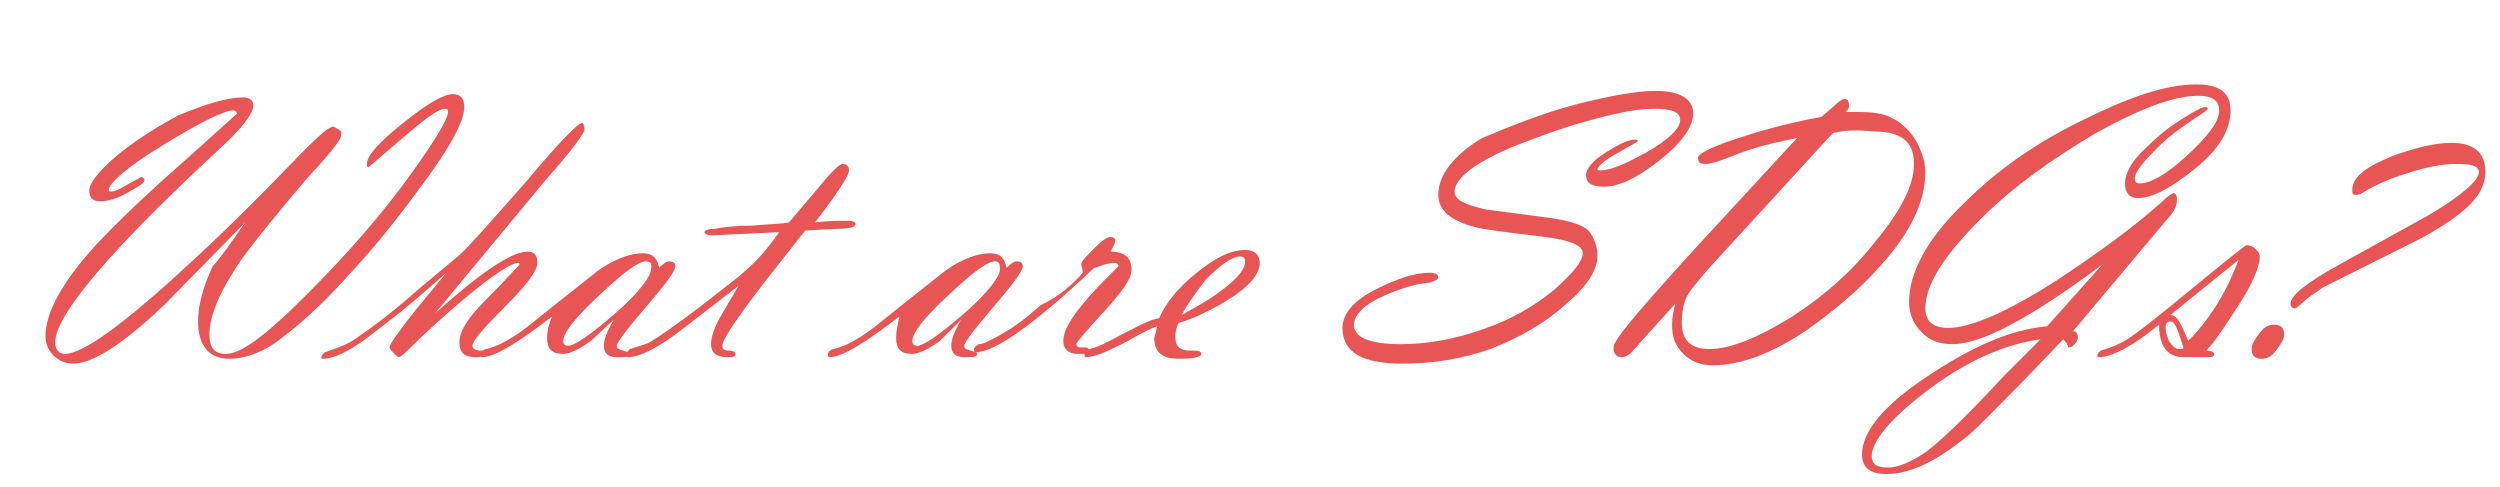 <?xml version="1.0" encoding="utf-8"?>
<!-- Generator: Adobe Illustrator 26.0.2, SVG Export Plug-In . SVG Version: 6.00 Build 0)  -->
<svg version="1.1" id="レイヤー_1" xmlns="http://www.w3.org/2000/svg" xmlns:xlink="http://www.w3.org/1999/xlink" x="0px"
	 y="0px" viewBox="0 0 154 30" style="enable-background:new 0 0 154 30;" xml:space="preserve">
<style type="text/css">
	.st0{enable-background:new    ;}
	.st1{fill:#E75555;}
</style>
<g class="st0">
	<path class="st1" d="M15.1,13.7l-4.9,5c-2.6,2.5-4.5,3.7-5.7,3.7c-0.5,0-0.9-0.2-1.2-0.5s-0.5-0.7-0.5-1.2c0-1.4,1-3.3,3.1-5.6
		c1.4-1.5,3.3-3.3,5.7-5.4C13.6,7.9,14.6,7,14.6,7c0-0.1-0.1-0.2-0.2-0.2c-0.6,0-2,0.7-4.3,2.1c-2.3,1.4-3.4,2.4-3.4,2.8
		c0,0.1,0.1,0.1,0.2,0.1c0.1,0,0.4-0.1,0.9-0.4l0.9-0.5c0.1,0,0.2,0.1,0.2,0.2c0,0.2-0.4,0.4-1.1,0.8s-1.3,0.5-1.6,0.5
		c-0.5,0-0.7-0.2-0.7-0.7c0-0.4,0.6-1.2,1.8-2.2c1-0.8,2.2-1.6,3.7-2.4C12.7,6.4,14,6,15,6c0.4,0,0.6,0.2,0.6,0.5
		c0,0.5-0.7,1.4-2,2.6c-6.8,6.3-10.2,10.3-10.2,12c0,0.4,0.2,0.7,0.6,0.7c1.1,0,3.6-1.8,7.6-5.5c2.3-2.1,4.6-4.4,7.1-7
		C19,9,19.5,8.5,20.1,8c0.2-0.1,0.3-0.2,0.4-0.2c0.1,0,0.2,0.1,0.4,0.2S21,8.3,21,8.4c0,0.2-0.7,1.1-2.1,2.6c-1.7,2-3,3.6-3.9,4.8
		c-1.4,2-2.1,3.6-2.1,4.8c0,0.8,0.3,1.2,1,1.2c0.6,0,1.3-0.4,2.2-1.1c0.9-0.7,2.3-2,4.2-4c1.9-2,3.6-4,5.1-6.1s2.2-3.3,2.2-3.7
		c0-0.2-0.1-0.2-0.2-0.2c-0.4,0-1.2,0.6-2.6,1.8l-2.1,1.8c-0.1,0-0.1-0.1-0.1-0.2c0-0.5,0.7-1.3,2.2-2.5s2.5-1.8,3.1-1.8
		c0.5,0,0.7,0.3,0.7,0.8c0,0.9-1,2.7-2.9,5.2c-1.4,1.9-2.7,3.5-4,4.9c-1.6,1.8-3,3.1-4.2,4c-1.2,1-2.4,1.4-3.4,1.4
		c-1.2,0-1.9-0.8-1.9-2.3c0-1,0.3-2.1,0.9-3.4C13.5,16,14.2,15,15.1,13.7z"/>
	<path class="st1" d="M26.8,19.3c2.8-2.5,4.7-3.8,5.7-3.8c0.4,0,0.6,0.2,0.6,0.7c0,0.5-0.7,1.4-2,2.7s-2,2.1-2,2.4
		c0,0.2,0.2,0.3,0.6,0.3c0.1,0,0.2,0.1,0.2,0.2c0,0.1-0.2,0.2-0.6,0.2c-0.7,0-1-0.3-1-0.9c0-0.7,0.5-1.5,1.6-2.6
		c1.3-1.3,2-2.1,2.1-2.2c0-0.1,0-0.1-0.1-0.1c-0.4,0-1.5,0.7-3.3,2.2c-1.3,1.1-2.4,2.1-3.2,2.9c-0.3,0.3-0.6,0.6-0.8,0.7
		c-0.1,0-0.2-0.1-0.3-0.2S24,21.5,24,21.4c0-0.2,0.5-0.9,1.6-2.3l1.9-2.3c-0.8,0.7-1.7,1.5-2.8,2.4l-2.2,1.7c-1.1,0.8-2,1.2-2.6,1.2
		c-0.1,0-0.1,0-0.1-0.1c0-0.1,0.1-0.2,0.2-0.3c0.6-0.2,1.2-0.4,1.7-0.7c0.9-0.6,2.3-1.6,4.1-3.2l2.4-2c0.5-0.4,1.9-2,4.2-4.6
		c2-2.4,3.2-3.6,3.4-3.6C35.9,7.5,36,7.7,36,8c0,0.2-0.8,1.3-2.4,3.1L26.8,19.3z"/>
	<path class="st1" d="M34,19.5c-2.1,1.6-3.5,2.5-4.3,2.5c-0.1,0-0.1-0.1-0.1-0.2c0-0.1,0.1-0.2,0.3-0.3c0.7-0.1,1.8-0.7,3-1.7
		l1.5-1.2l2.4-1.9c1.1-0.8,2.1-1.1,2.8-1.1c0.6,0,0.9,0.3,1,0.9c0.3-0.3,0.5-0.4,0.6-0.4c0.3,0,0.4,0.1,0.4,0.3
		c0,0.3-0.6,1.1-1.8,2.5c-1.2,1.4-1.8,2.2-1.8,2.4c0,0.2,0.1,0.2,0.4,0.3s0.4,0.1,0.4,0.2c0,0.2-0.3,0.2-0.8,0.2
		c-0.5,0-0.8-0.2-0.8-0.7c0-0.4,0.2-0.9,0.6-1.6L36.4,21c-0.7,0.5-1.3,0.8-1.7,0.8c-0.7,0-1-0.3-1-1C33.7,20.4,33.8,20,34,19.5z
		 M39.8,16.1c-0.5,0-1.4,0.7-2.9,2.1s-2.2,2.3-2.2,2.8c0,0.2,0.1,0.3,0.3,0.3c0.4,0,1.4-0.7,2.9-2s2.2-2.3,2.2-2.7
		C40.2,16.2,40,16.1,39.8,16.1z"/>
	<path class="st1" d="M48,14.3l-4.2,0.2c-0.2,0-0.4-0.1-0.4-0.2c0-0.1,0.2-0.2,0.6-0.2c0.5-0.1,1.3-0.2,2.3-0.2
		c1.1-0.1,1.8-0.1,2.3-0.2l1.7-2c0.9-1.1,1.4-1.6,1.6-1.6c0.2,0,0.4,0.1,0.4,0.4c0,0.3-0.7,1.4-2.1,3.2c0.8-0.1,1.5-0.1,2-0.1
		c0.4,0,0.5,0.1,0.5,0.2c0,0.2-0.4,0.3-1.3,0.3l-1.8,0.1L47,17.5c-1.6,2.1-2.5,3.4-2.5,3.8c0,0.2,0.1,0.3,0.4,0.3s0.4,0.1,0.4,0.2
		c0,0.2-0.2,0.2-0.5,0.2c-0.7,0-1-0.3-1-0.8c0-0.4,0.2-1.1,0.7-1.9l1-1.7L42,20.3c-1.4,1.1-2.6,1.7-3.3,1.7c-0.1,0-0.1-0.1-0.1-0.2
		c0-0.1,0.1-0.2,0.2-0.3c0.3-0.1,0.7-0.2,1.2-0.4c0.5-0.3,1.7-1.1,3.5-2.5c1.3-1,2.2-1.7,2.5-2C46.6,16.1,47.3,15.3,48,14.3z"/>
	<path class="st1" d="M55.4,19.5c-2.1,1.6-3.5,2.5-4.3,2.5C51,22,51,21.9,51,21.8c0-0.1,0.1-0.2,0.3-0.3c0.7-0.1,1.8-0.7,3-1.7
		l1.5-1.2l2.4-1.9c1.1-0.8,2.1-1.1,2.8-1.1c0.6,0,0.9,0.3,1,0.9c0.3-0.3,0.5-0.4,0.6-0.4c0.3,0,0.4,0.1,0.4,0.3
		c0,0.3-0.6,1.1-1.8,2.5c-1.2,1.4-1.8,2.2-1.8,2.4c0,0.2,0.1,0.2,0.4,0.3s0.4,0.1,0.4,0.2c0,0.2-0.3,0.2-0.8,0.2
		c-0.5,0-0.8-0.2-0.8-0.7c0-0.4,0.2-0.9,0.6-1.6L57.9,21c-0.7,0.5-1.3,0.8-1.7,0.8c-0.7,0-1-0.3-1-1C55.2,20.4,55.3,20,55.4,19.5z
		 M61.3,16.1c-0.5,0-1.4,0.7-2.9,2.1s-2.2,2.3-2.2,2.8c0,0.2,0.1,0.3,0.3,0.3c0.4,0,1.4-0.7,2.9-2s2.2-2.3,2.2-2.7
		C61.6,16.2,61.5,16.1,61.3,16.1z"/>
	<path class="st1" d="M66.7,16.8c0-0.3-0.1-0.4-0.1-0.5c0-0.2,0.3-0.5,0.8-1s0.8-0.7,1-0.7c0.2,0,0.3,0.1,0.3,0.2
		c0,0.1-0.1,0.4-0.3,0.7c0.9,0,1.3,0.4,1.3,1.1c0,0.6-0.6,1.4-1.7,2.6c-1.1,1.2-1.7,1.9-1.7,2c0,0.1,0.1,0.2,0.2,0.2l0.4,0
		c0.1,0,0.2,0.1,0.2,0.2c0,0.2-0.2,0.2-0.7,0.2c-0.6,0-0.9-0.3-0.9-0.8c0-0.5,0.3-1.1,0.9-1.9c0.4-0.5,0.9-1.1,1.6-1.8
		c0.6-0.6,0.9-0.9,0.9-0.9c0-0.1-0.1-0.2-0.2-0.2c-0.1,0-0.3,0-0.7,0.1c-0.3,0.1-0.5,0.2-0.6,0.2c-3.6,3.4-6.1,5.2-7.3,5.2
		c-0.1,0-0.1-0.1-0.1-0.2c0-0.1,0.1-0.2,0.3-0.3c0.3,0,0.6-0.2,1-0.4c0.6-0.3,1.6-0.9,2.8-2C65.2,18.3,66.1,17.5,66.7,16.8z"/>
	<path class="st1" d="M71.3,20.1c-0.4,0.1-1.1,0.5-2.2,1.1c-1,0.5-1.7,0.8-2.2,0.8c-0.1,0-0.1-0.1-0.1-0.2c0-0.1,0.1-0.2,0.3-0.3
		c0.5-0.1,1.1-0.4,2-0.9c1-0.5,1.7-0.9,2.3-1c0.4-0.9,1.1-1.8,2.2-2.7c1.2-1,2.2-1.5,3.1-1.5c0.6,0,0.9,0.3,0.9,0.8
		c0,0.7-0.7,1.5-2,2.3c-1,0.6-2,1.1-3,1.4c-0.1,0.2-0.2,0.5-0.2,0.8c0,0.4,0.1,0.7,0.4,0.8c0.1,0.1,0.4,0.1,0.8,0.1
		c0.3,0,0.4,0.1,0.4,0.2c0,0.2-0.5,0.3-1.4,0.3c-1,0-1.5-0.4-1.5-1.3C71.2,20.6,71.2,20.3,71.3,20.1z M72.8,19.4
		c0.7-0.4,1.5-0.8,2.3-1.4c1.1-0.8,1.6-1.4,1.6-1.9c0-0.2-0.1-0.3-0.3-0.3c-0.5,0-1.2,0.5-2.1,1.4C73.6,18.1,73.1,18.8,72.8,19.4z"
		/>
	<path class="st1" d="M98.4,15.8c0,0.8-0.6,1.8-1.9,2.9c-1.3,1.2-2.9,2.1-4.7,2.8c-1.7,0.6-3.5,0.9-5.4,0.9c-2.5,0-3.7-0.7-3.7-2.2
		c0-0.9,0.7-1.7,2.1-2.4c1.2-0.6,2.3-1,3.3-1c0.3,0,0.5,0.1,0.5,0.3c0,0.1-0.2,0.2-0.5,0.3c-1,0.1-1.9,0.4-2.8,0.8
		c-1.2,0.5-1.9,1.2-1.9,1.8c0,0.8,1,1.2,2.9,1.2c1.6,0,3.3-0.3,5-0.9c1.8-0.6,3.3-1.5,4.5-2.5c1.1-1,1.7-1.7,1.7-2.2
		c0-0.5-0.8-0.8-2.3-1c-2.5-0.3-4-0.5-4.3-0.6c-1.5-0.4-2.3-1-2.3-2c0-1.2,0.9-2.4,2.7-3.5C93,7.8,94.9,7,97.2,6.4
		c2-0.5,3.6-0.8,4.8-0.8c1.5,0,2.3,0.5,2.3,1.4c0,0.8-0.7,1.8-2.1,2.9c-1.4,1.1-2.5,1.6-3.4,1.6c-0.7,0-1.1-0.2-1.1-0.7
		c0-0.4,0.4-0.9,1.2-1.4c0.8-0.5,1.4-0.8,1.8-0.8c0.1,0,0.2,0,0.2,0.1l-1.2,0.7c-0.8,0.4-1.2,0.8-1.3,1c0,0.1,0.1,0.1,0.2,0.1
		c0.6,0,1.5-0.4,2.8-1.1c1.4-0.8,2.1-1.5,2.1-2c0-0.5-0.5-0.7-1.6-0.7c-1.3,0-3,0.4-5.3,1.1c-1.5,0.5-2.9,1-4,1.5
		c-2,0.9-3,1.8-3,2.5c0,0.5,0.6,0.8,1.9,1.1l3.8,0.5c1.5,0.2,2.4,0.5,2.7,1C98.3,14.9,98.4,15.3,98.4,15.8z"/>
	<path class="st1" d="M113.7,6.9c0.3,0,0.6,0,0.8,0c0.9,0,1.6,0.1,2.1,0.4c0.6,0.3,1.1,0.8,1.5,1.5c0.3,0.6,0.5,1.2,0.5,1.8
		c0,1.8-0.9,3.7-2.7,5.7c-1.4,1.6-3,2.9-4.7,4.1c-2.1,1.4-4,2.1-5.7,2.1c-0.7,0-1.3-0.2-1.8-0.7s-0.7-1-0.7-1.8
		c0-0.5,0.1-0.9,0.2-1.3l-2.7,3c-0.2,0.2-0.4,0.3-0.6,0.3c-0.3,0-0.5-0.2-0.5-0.5c0-0.1,0-0.3,0.1-0.4c0.2-0.5,2-2.6,5.2-6.1l6-6.5
		c-1.5,0.3-2.7,0.6-3.7,1c-1,0.4-1.6,0.6-1.9,0.6c-0.4,0-0.5-0.1-0.5-0.4c0-0.2,0.7-0.6,2.2-1.1s3.2-1,5.4-1.4l0.7-0.6
		c0.3-0.3,0.6-0.5,0.7-0.5c0.2,0,0.3,0.1,0.3,0.4C113.9,6.6,113.9,6.7,113.7,6.9z M112.9,8.2l-7.7,8.4c-0.6,0.7-1,1.2-1.2,1.5
		c-0.3,0.5-0.4,1.1-0.4,1.8c0,1.1,0.6,1.6,1.7,1.6c1.3,0,3-0.7,5.1-2c2-1.3,3.7-2.8,5.1-4.6c1.6-1.9,2.4-3.5,2.4-4.8
		c0-1.4-0.8-2-2.5-2C114.5,8,113.7,8,112.9,8.2z"/>
	<path class="st1" d="M127.7,20.4c0.2,0,0.3,0.2,0.3,0.4c0,0.1-0.1,0.3-0.2,0.4s-0.2,0.2-0.4,0.2c0-0.1-0.1-0.3-0.3-0.5l-2.4,2.5
		c-1.8,1.8-3,3.1-3.8,3.7c-1.8,1.4-3.3,2.1-4.7,2.1c-1,0-1.5-0.4-1.5-1.2c0-1.4,1.3-3,4-4.8s5.1-2.9,7.4-3.1l3.4-3.8
		c-4.3,3.2-7.4,4.9-9.2,4.9c-0.8,0-1.4-0.2-1.9-0.7s-0.8-1.1-0.8-1.9c0-1.8,1.1-3.9,3.4-6.1c2-2,4.4-3.7,7.3-5.1
		c2.8-1.4,5.1-2.2,7-2.2c1.4,0,2.1,0.5,2.1,1.6c0,1.2-0.7,2.4-2.2,3.6s-2.6,1.8-3.5,1.8c-0.5,0-0.8-0.3-0.8-0.9
		c0-0.6,0.4-1.4,1.3-2.2c0.6-0.6,1.3-1.2,2.1-1.7c0.8-0.5,1.3-0.8,1.5-0.8c0.1,0,0.2,0,0.2,0.1c0,0.1-0.4,0.3-1.1,0.8
		c-0.6,0.4-1.3,0.9-2,1.6c-0.9,0.9-1.4,1.5-1.4,1.9c0,0.2,0.1,0.3,0.3,0.3c0.7,0,1.7-0.6,2.9-1.7c1.3-1.2,2-2.1,2-2.8
		c0-0.6-0.4-0.9-1.3-0.9c-1.5,0-3.6,0.8-6.3,2.3c-2.7,1.6-5.1,3.3-7.1,5.3c-2.2,2.2-3.4,4-3.4,5.5c0,0.8,0.5,1.2,1.4,1.2
		c1.4,0,3.7-1,6.8-3c2.4-1.6,4.5-3.1,6.3-4.7c0.4-0.4,0.7-0.6,0.8-0.6c0.1,0,0.2,0.1,0.2,0.4c0,0.4-0.2,0.8-0.6,1.2L127.7,20.4z
		 M125.7,20.9c-2.2,0.3-4.5,1.3-6.9,3.1s-3.5,3.2-3.5,4.1c0,0.5,0.3,0.7,1,0.7c0.6,0,1.3-0.3,2.1-0.8c0.8-0.5,2.5-2.1,5.1-4.9
		L125.7,20.9z"/>
	<path class="st1" d="M133,20c-1.6,1.3-2.9,2-3.7,2c-0.1,0-0.1,0-0.1-0.1c0-0.1,0.1-0.2,0.2-0.3c0.3-0.1,0.7-0.2,1.3-0.5
		c0.6-0.3,2-1.4,4.3-3.3c2.2-1.8,3.3-2.7,3.4-2.7c0.2,0,0.4,0.1,0.5,0.2c0.2,0.2,0.3,0.3,0.3,0.5c0,0.6-0.4,1.6-1.3,3
		c-0.8,1.2-1.4,2.2-2,2.8c0.3,0,0.5,0.1,0.5,0.2c0,0.2-0.2,0.2-0.5,0.2c-0.1,0-0.2,0-0.4,0c-0.2,0-0.3,0-0.4,0c-0.1,0-0.2,0-0.3,0
		s-0.2,0-0.3,0C133.5,22,133,21.3,133,20z M134.5,21.4l-0.3-0.9c-0.2-0.5-0.3-0.7-0.5-0.7c-0.2,0-0.3,0.1-0.3,0.4s0.1,0.5,0.2,0.8
		c0.2,0.3,0.4,0.5,0.6,0.5C134.4,21.5,134.5,21.5,134.5,21.4z M134.8,21c0.5-0.5,1.1-1.2,1.8-2.3c0.6-1,1-1.9,1.3-2.7l-4.2,3.4
		c0.3,0,0.5,0.3,0.7,0.7L134.8,21z"/>
	<path class="st1" d="M139.3,22.1c-0.4,0-0.6-0.2-0.6-0.6c0-0.3,0.2-0.6,0.5-1s0.6-0.5,0.9-0.5c0.4,0,0.6,0.2,0.6,0.6
		c0,0.3-0.2,0.6-0.5,1S139.6,22.1,139.3,22.1z M141.4,19c-0.2,0-0.3-0.1-0.3-0.3c0-0.5,1-1.3,3-2.4l5.6-3.1c2-1.2,3-2.1,3-2.6
		c0-0.4-0.5-0.5-1.4-0.5c-0.9,0-1.9,0.2-3.1,0.6c-1,0.3-1.9,0.7-2.7,1.2c-0.2,0.1-0.3,0.1-0.4,0.1c-0.2,0-0.2-0.1-0.2-0.3
		c0-0.8,0.8-1.4,2.5-2.1c1.4-0.5,2.6-0.8,3.6-0.8c1.4,0,2.1,0.6,2.1,1.8c0,0.5-0.2,1.1-0.6,1.6c-0.6,0.8-2.1,1.9-4.4,3l-5,2.5
		l-1,0.7C141.7,18.8,141.4,19,141.4,19z"/>
</g>
</svg>
